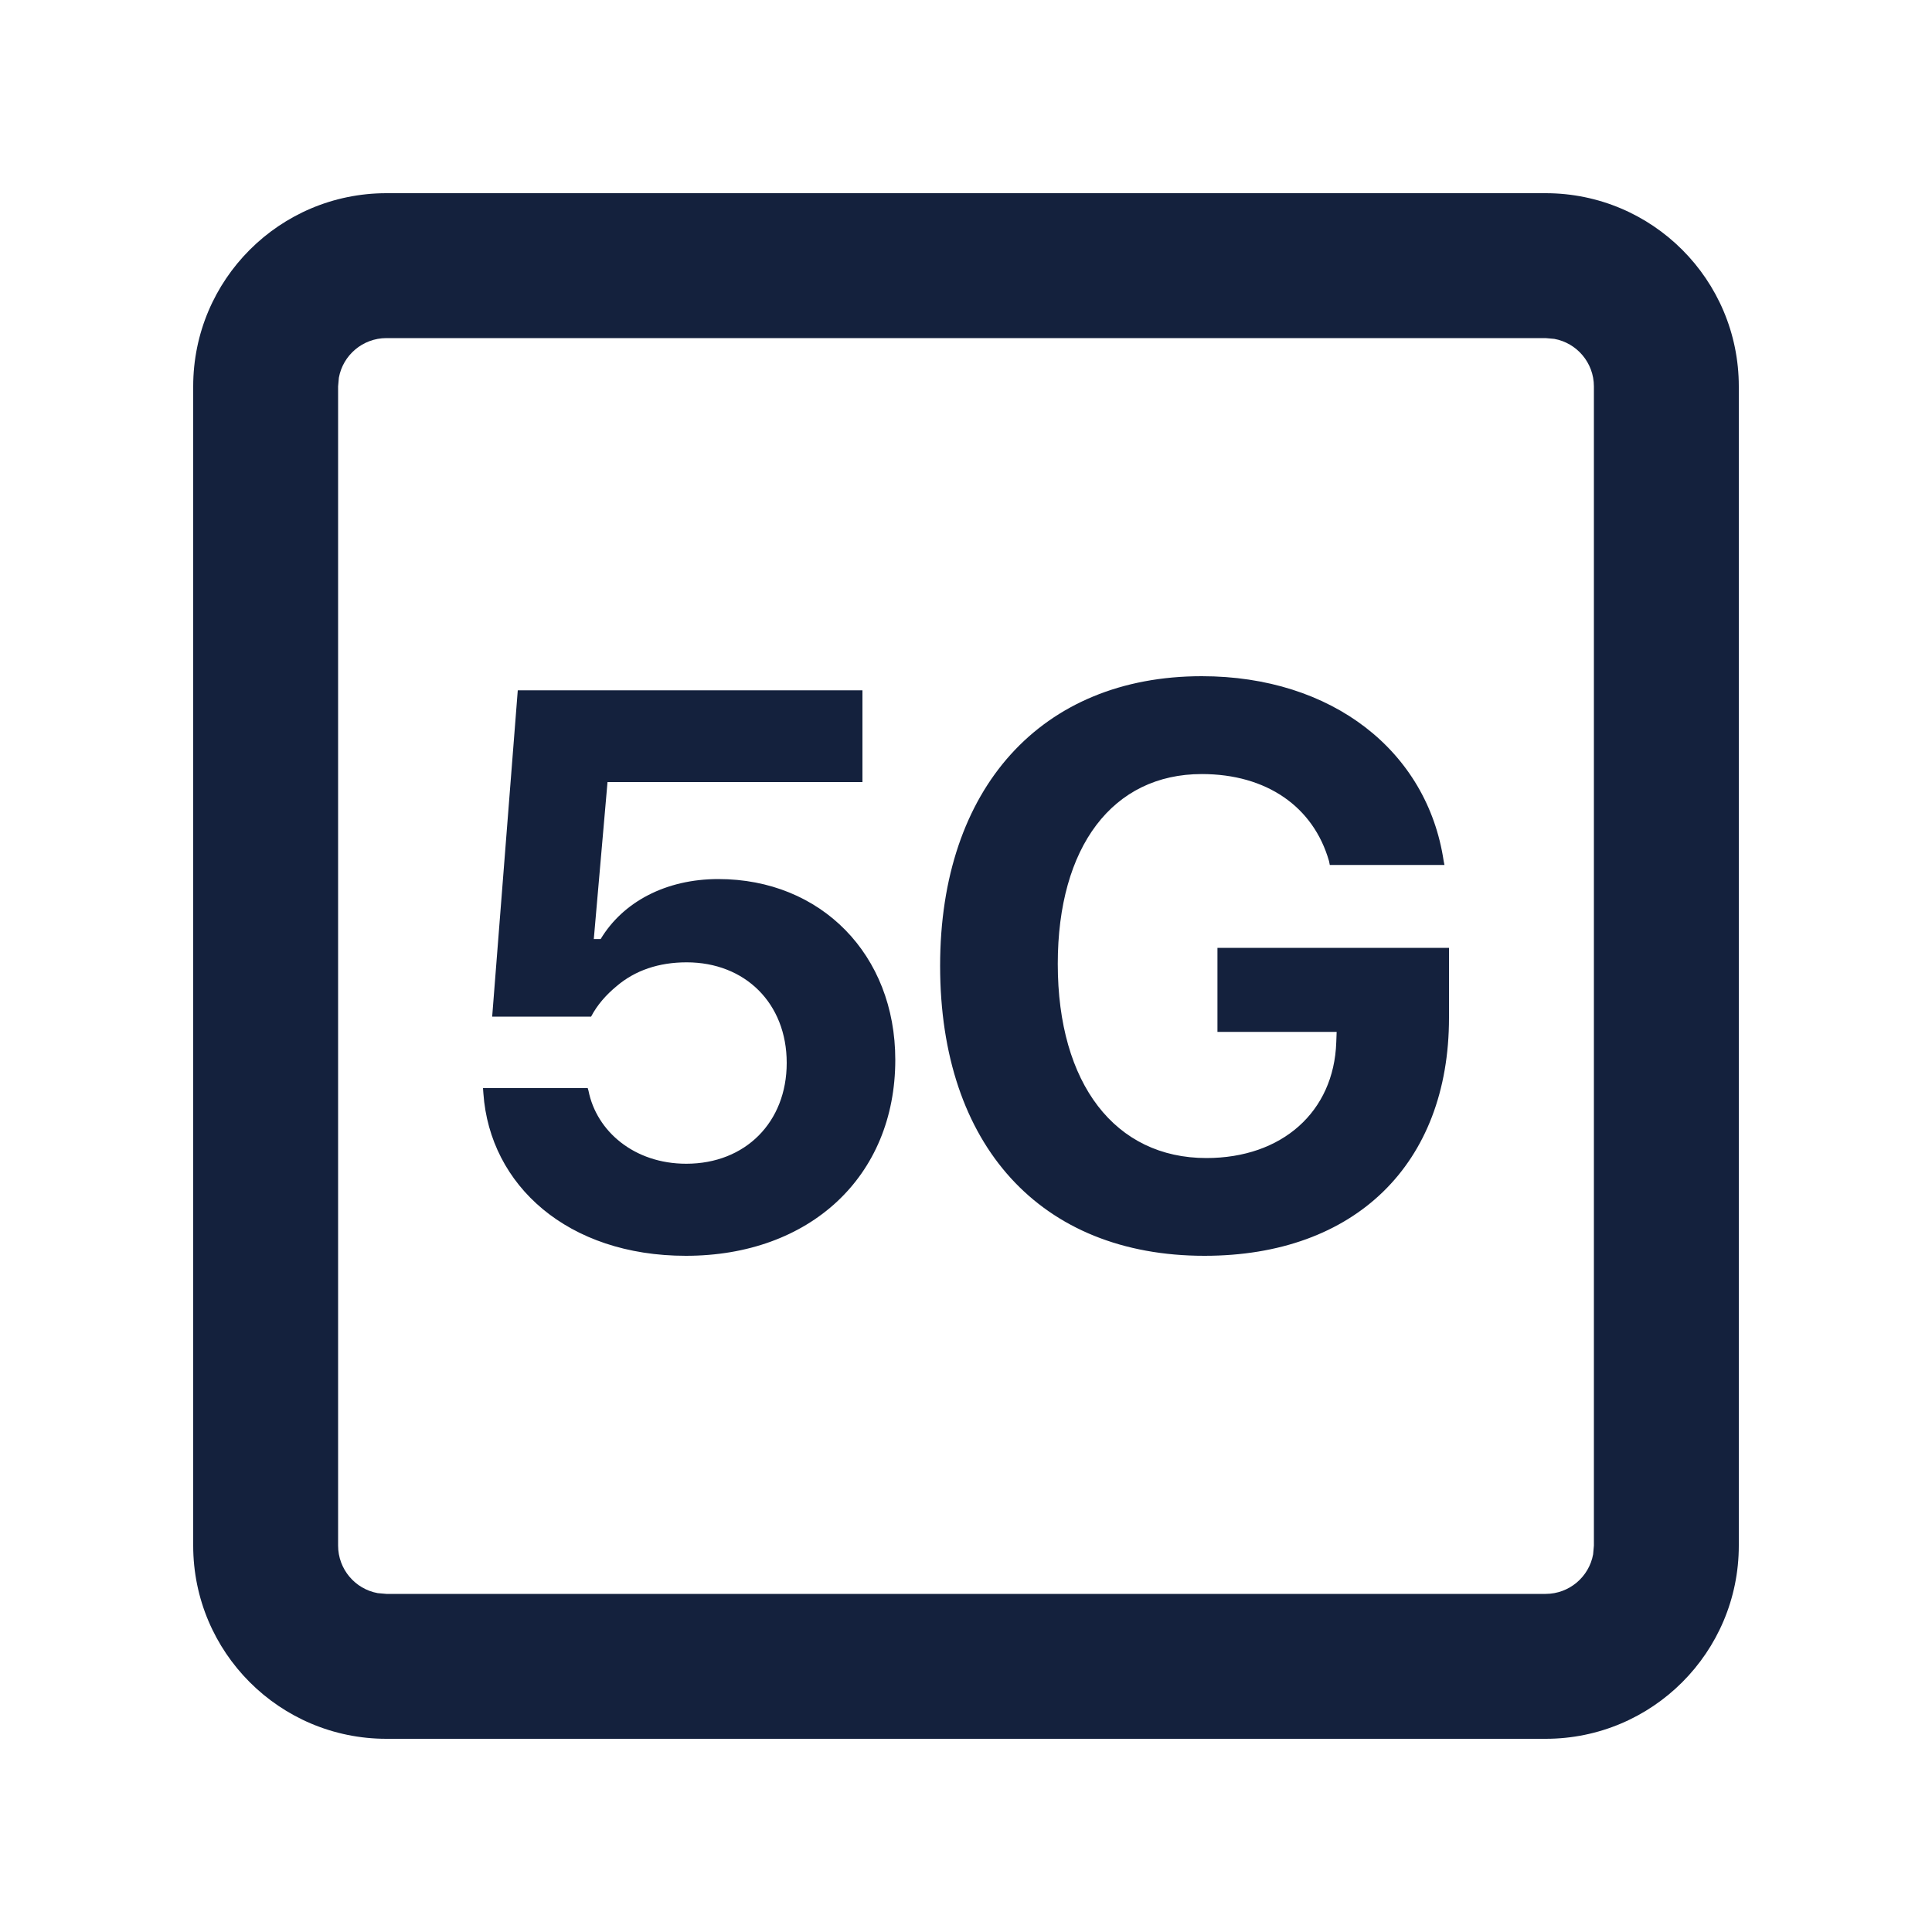 <svg width="20" height="20" viewBox="0 0 20 20" fill="none" xmlns="http://www.w3.org/2000/svg">
<path fill-rule="evenodd" clip-rule="evenodd" d="M16 2C17.105 2 18 2.895 18 4V16C18 17.105 17.105 18 16 18H4C2.895 18 2 17.105 2 16V4C2 2.895 2.895 2 4 2H16ZM16 3.5H4C3.755 3.5 3.55 3.677 3.508 3.91L3.5 4V16C3.5 16.245 3.677 16.45 3.91 16.492L4 16.5H16C16.245 16.5 16.45 16.323 16.492 16.09L16.5 16V4C16.5 3.755 16.323 3.55 16.09 3.508L16 3.5ZM12.441 7C13.79 7 14.775 7.775 14.945 8.914L14.953 8.954H13.766L13.758 8.914C13.596 8.349 13.109 8.013 12.441 8.013C11.519 8.013 10.95 8.764 10.95 9.978C10.95 11.224 11.547 11.988 12.488 11.988C13.272 11.988 13.809 11.509 13.833 10.789L13.837 10.682H12.603V9.812H15V10.536C15 12.051 14.027 13 12.469 13C10.772 13 9.732 11.857 9.732 9.998C9.732 8.159 10.78 7 12.441 7ZM8.928 7.146V8.096H6.289L6.147 9.721H6.218C6.448 9.338 6.891 9.1 7.436 9.1C8.5 9.1 9.268 9.883 9.268 10.971C9.268 12.181 8.382 13 7.1 13C5.878 13 5.071 12.272 5.004 11.319L5 11.264H6.084L6.092 11.291C6.175 11.711 6.566 12.047 7.104 12.047C7.717 12.047 8.144 11.616 8.144 11.003C8.144 10.386 7.713 9.962 7.108 9.962C6.819 9.962 6.574 10.046 6.384 10.208C6.278 10.295 6.183 10.401 6.119 10.524H5.095L5.36 7.146H8.928Z" fill="#14213D"/>
</svg>
